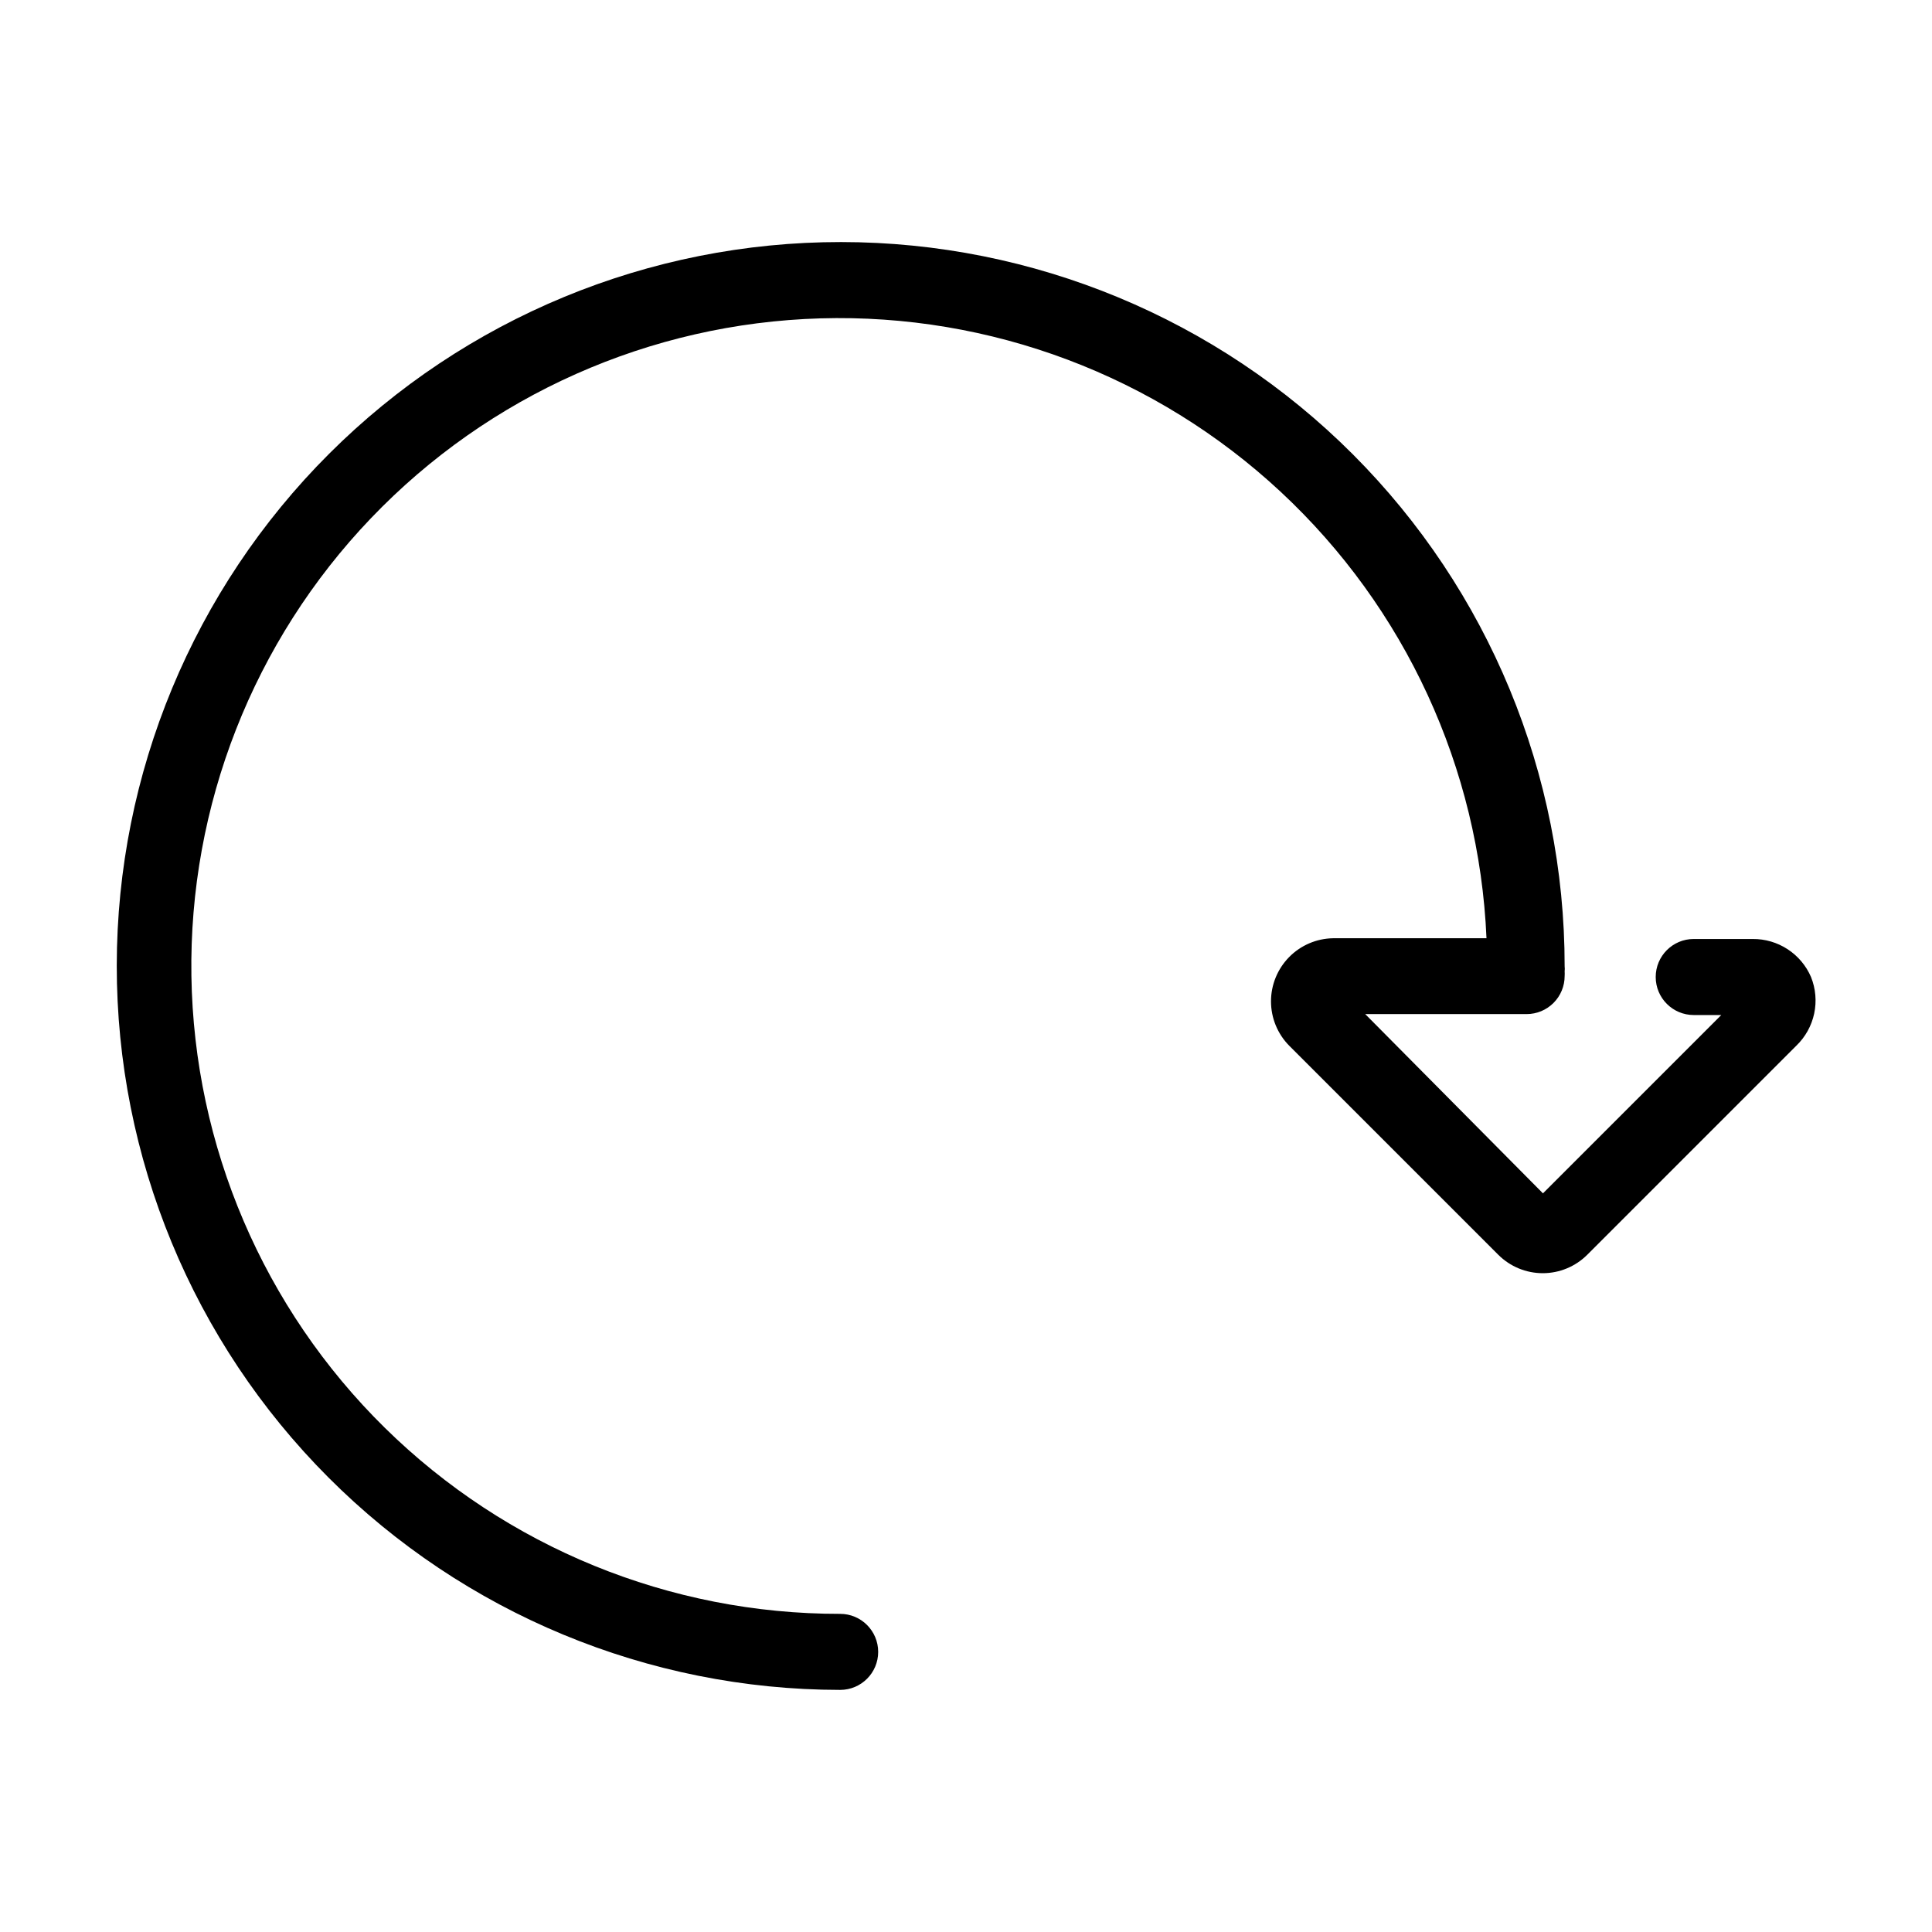 <?xml version="1.0" encoding="UTF-8"?>
<!-- Uploaded to: ICON Repo, www.svgrepo.com, Generator: ICON Repo Mixer Tools -->
<svg fill="#000000" width="800px" height="800px" version="1.1" viewBox="144 144 512 512" xmlns="http://www.w3.org/2000/svg">
 <path d="m623.94 402.92c-1.297-3.008-3.449-5.57-6.191-7.359-2.742-1.793-5.949-2.738-9.227-2.719h-15.668c-5.562 0-10.074 4.512-10.074 10.078 0 5.562 4.512 10.074 10.074 10.074h7.305l-47.258 47.258-47.105-47.508h42.773c2.676 0 5.238-1.062 7.125-2.953 1.891-1.891 2.953-4.453 2.953-7.125 0.027-0.418 0.027-0.84 0-1.258 0.051-0.438 0.051-0.875 0-1.312 0.027-50.879-20.16-99.684-56.113-135.68-35.957-36-84.742-56.238-135.62-56.27-50.879-0.031-99.688 20.148-135.69 56.102s-56.242 84.734-56.281 135.61c-0.035 50.879 20.141 99.691 56.094 135.69 35.949 36.004 84.727 56.254 135.61 56.293 5.566 0 10.078-4.508 10.078-10.074 0-5.566-4.512-10.078-10.078-10.078-45.125 0.066-88.461-17.637-120.64-49.281-32.176-31.641-50.598-74.68-51.285-119.8-0.688-45.121 16.414-88.699 47.609-121.3 31.195-32.609 73.977-51.625 119.08-52.938 45.109-1.309 88.918 15.191 121.95 45.934 33.035 30.742 52.641 73.254 54.574 118.34h-40.656c-4.391 0.07-8.574 1.867-11.652 4.996-3.078 3.133-4.805 7.348-4.801 11.738 0.004 4.391 1.73 8.602 4.812 11.73l55.418 55.418h0.004c3.125 3.125 7.367 4.883 11.789 4.883s8.66-1.758 11.789-4.883l55.418-55.418c2.387-2.301 4.027-5.262 4.719-8.5 0.691-3.242 0.398-6.617-0.84-9.688z"/>
</svg>